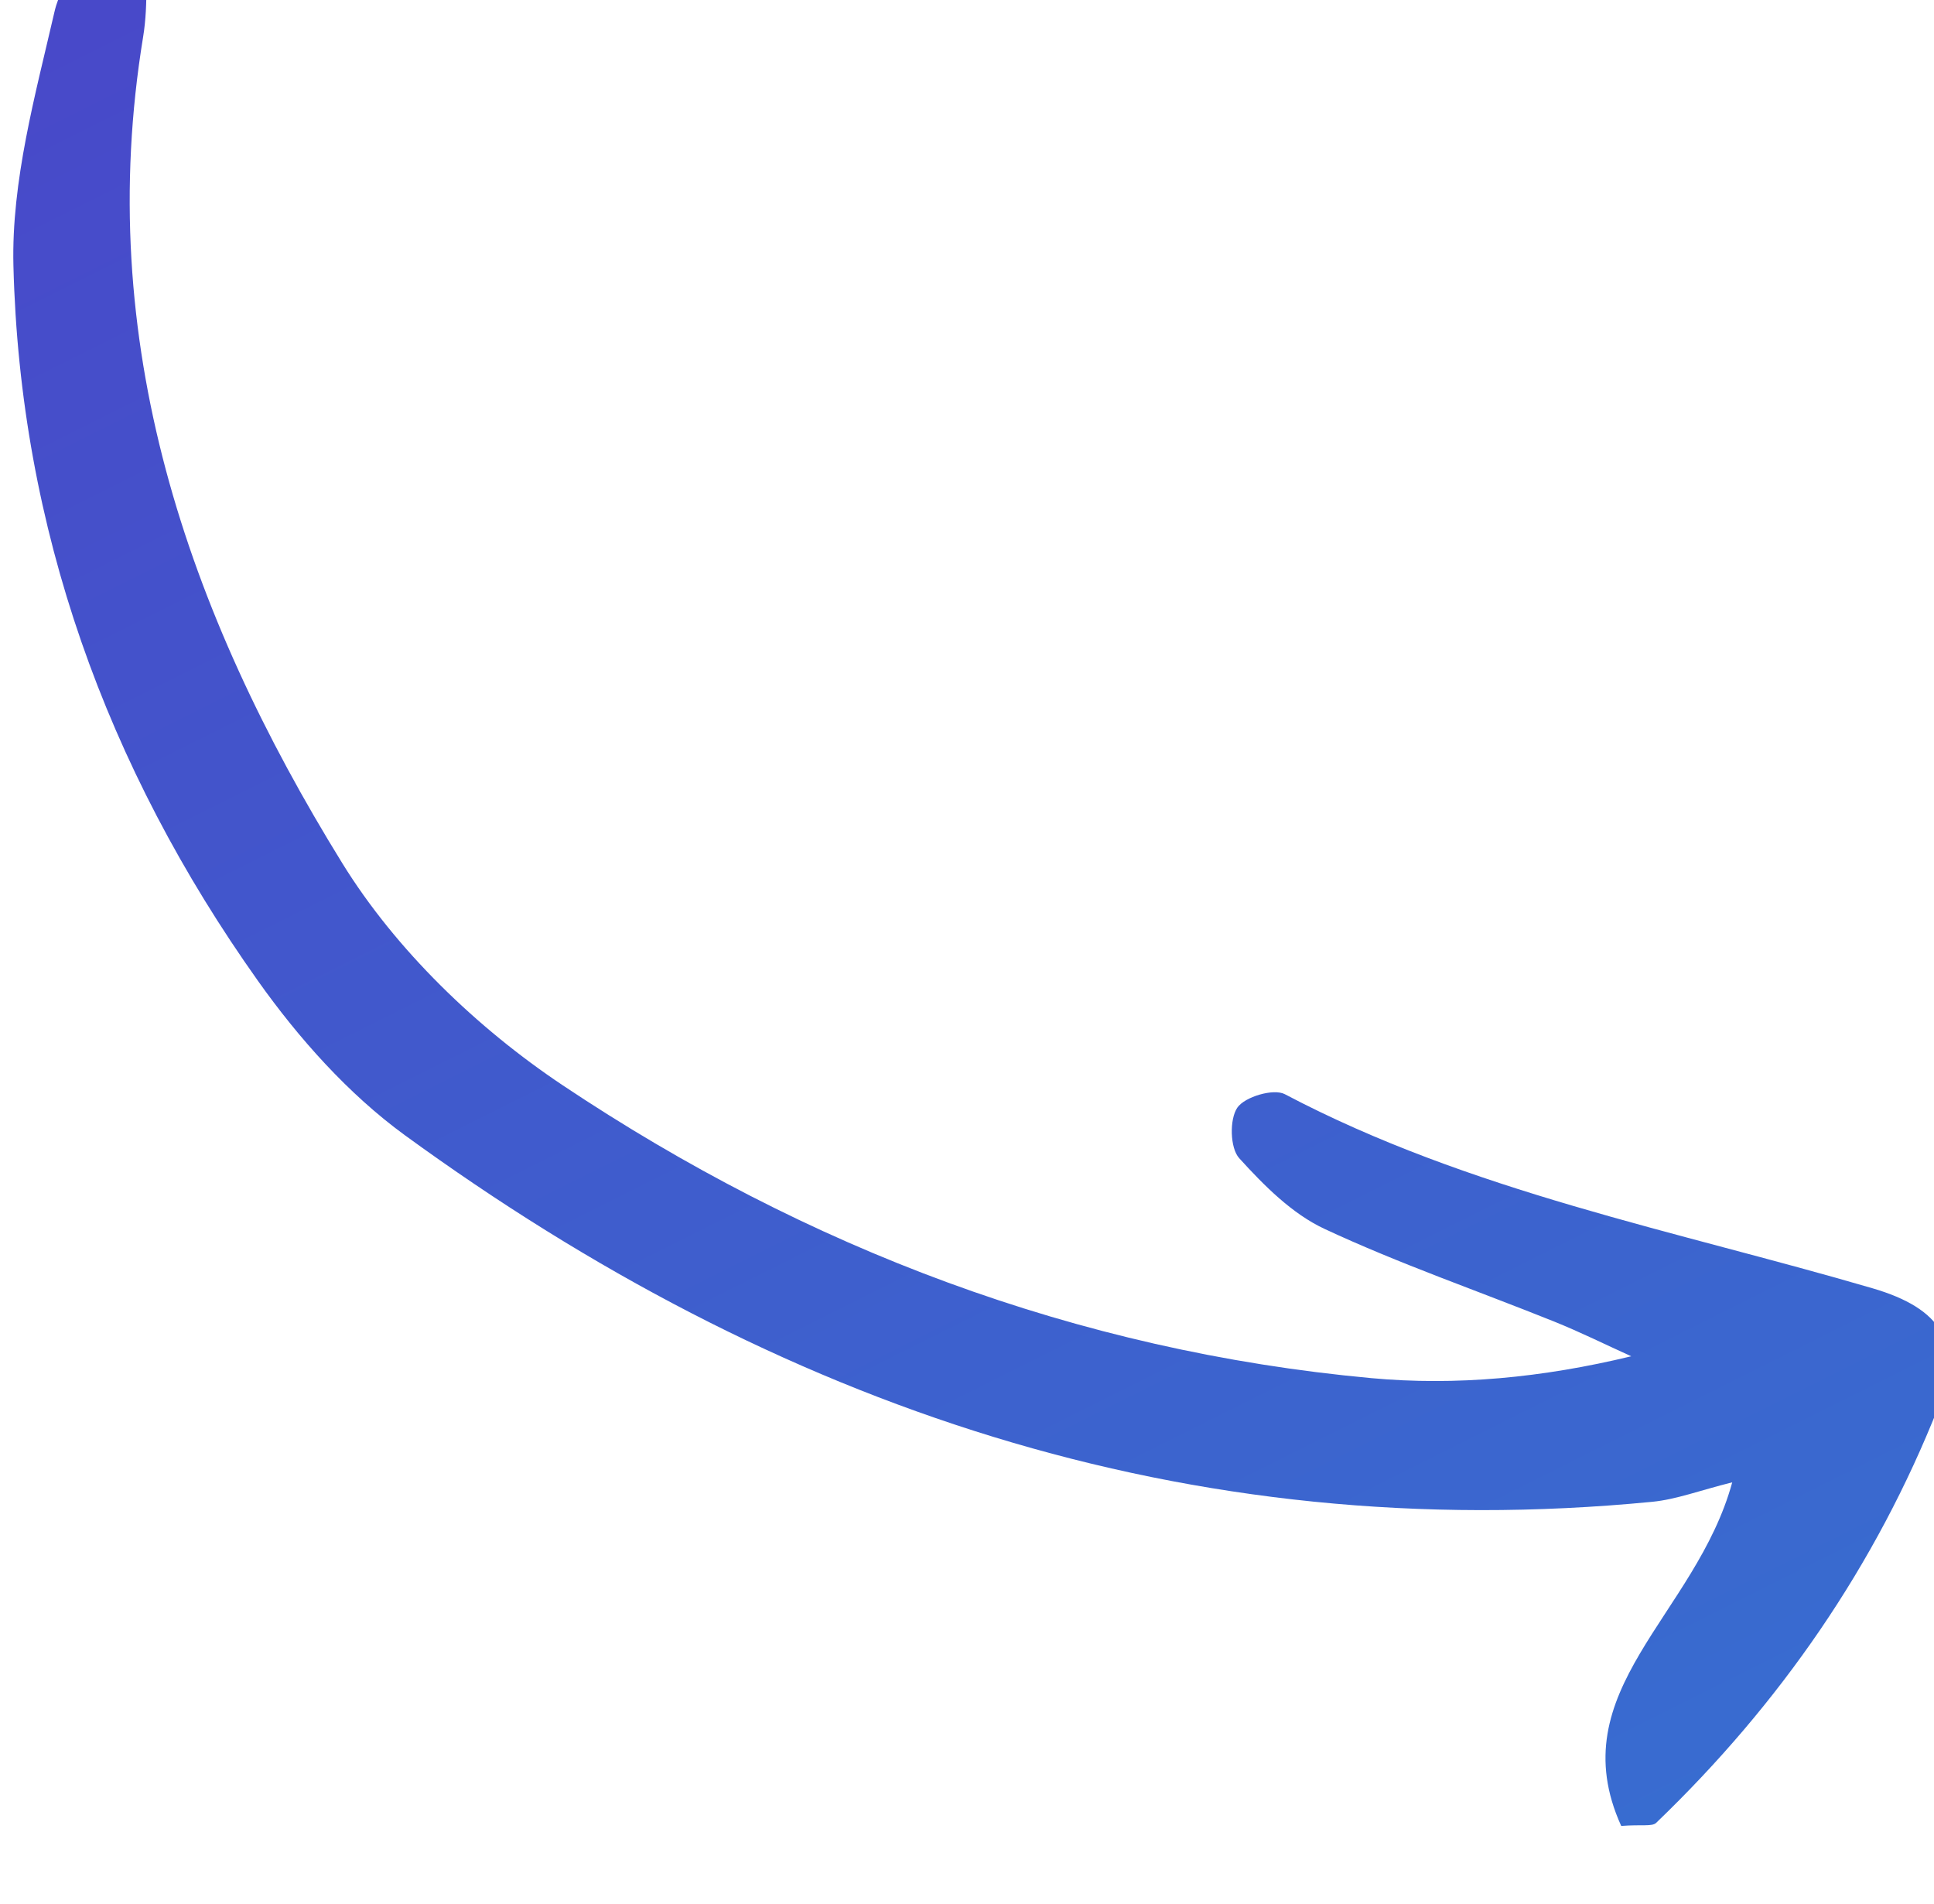 <svg width="139.309" height="137.112" viewBox="0 0 36.859 36.278" xmlns="http://www.w3.org/2000/svg"><defs><clipPath clipPathUnits="userSpaceOnUse" id="a"><path d="M0 9001.967h2577.008V0H0Z"/></clipPath><clipPath clipPathUnits="userSpaceOnUse" id="b"><path d="M0 9001.967h2577.008V0H0Z"/></clipPath><linearGradient x1="0" y1="0" x2="1" y2="0" gradientUnits="userSpaceOnUse" gradientTransform="scale(619.89 -619.89) rotate(65.884 9.701 -4.611)" spreadMethod="pad" id="c"><stop style="stop-opacity:1;stop-color:#4d3ec7" offset="0"/><stop style="stop-opacity:1;stop-color:#00e9e8" offset="1"/></linearGradient></defs><g clip-path="url(#a)" transform="matrix(.353 0 0 -.353 -402.063 2387.529)"><g clip-path="url(#b)" transform="translate(-176.794 -83.625)"><path d="M940.951 7131.585c-1.042-4.518-2.334-9.165-2.221-13.727.355-14.165 5.018-27.081 13.205-38.611 2.2-3.1 4.873-6.1 7.925-8.326 20.055-14.61 42.254-22.234 67.354-19.793 1.296.127 2.559.613 4.315 1.051-1.968-7.202-9.313-11.24-5.994-18.55 1.114.086 1.665-.046 1.887.167 6.676 6.412 11.854 13.887 15.249 22.484 1.335 3.384.174 5.282-3.576 6.377-10.695 3.127-21.722 5.208-31.722 10.476-.607.321-2.164-.14-2.564-.727-.431-.631-.395-2.18.1-2.727 1.337-1.471 2.849-3 4.613-3.821 4.035-1.883 8.269-3.341 12.408-5.006 1.405-.567 2.765-1.242 4.147-1.868-4.807-1.161-9.468-1.602-14.047-1.179-15.892 1.466-30.479 7.014-43.652 15.814-4.609 3.079-8.997 7.297-11.891 11.981-8.384 13.566-13.442 28.214-10.756 44.603.303 1.841.122 3.761.163 5.646-.685.205-1.369.408-2.054.614-.994-1.618-2.485-3.122-2.889-4.878" style="fill:url(#c);stroke:none" transform="translate(377.777 -285.04)"/></g></g></svg>